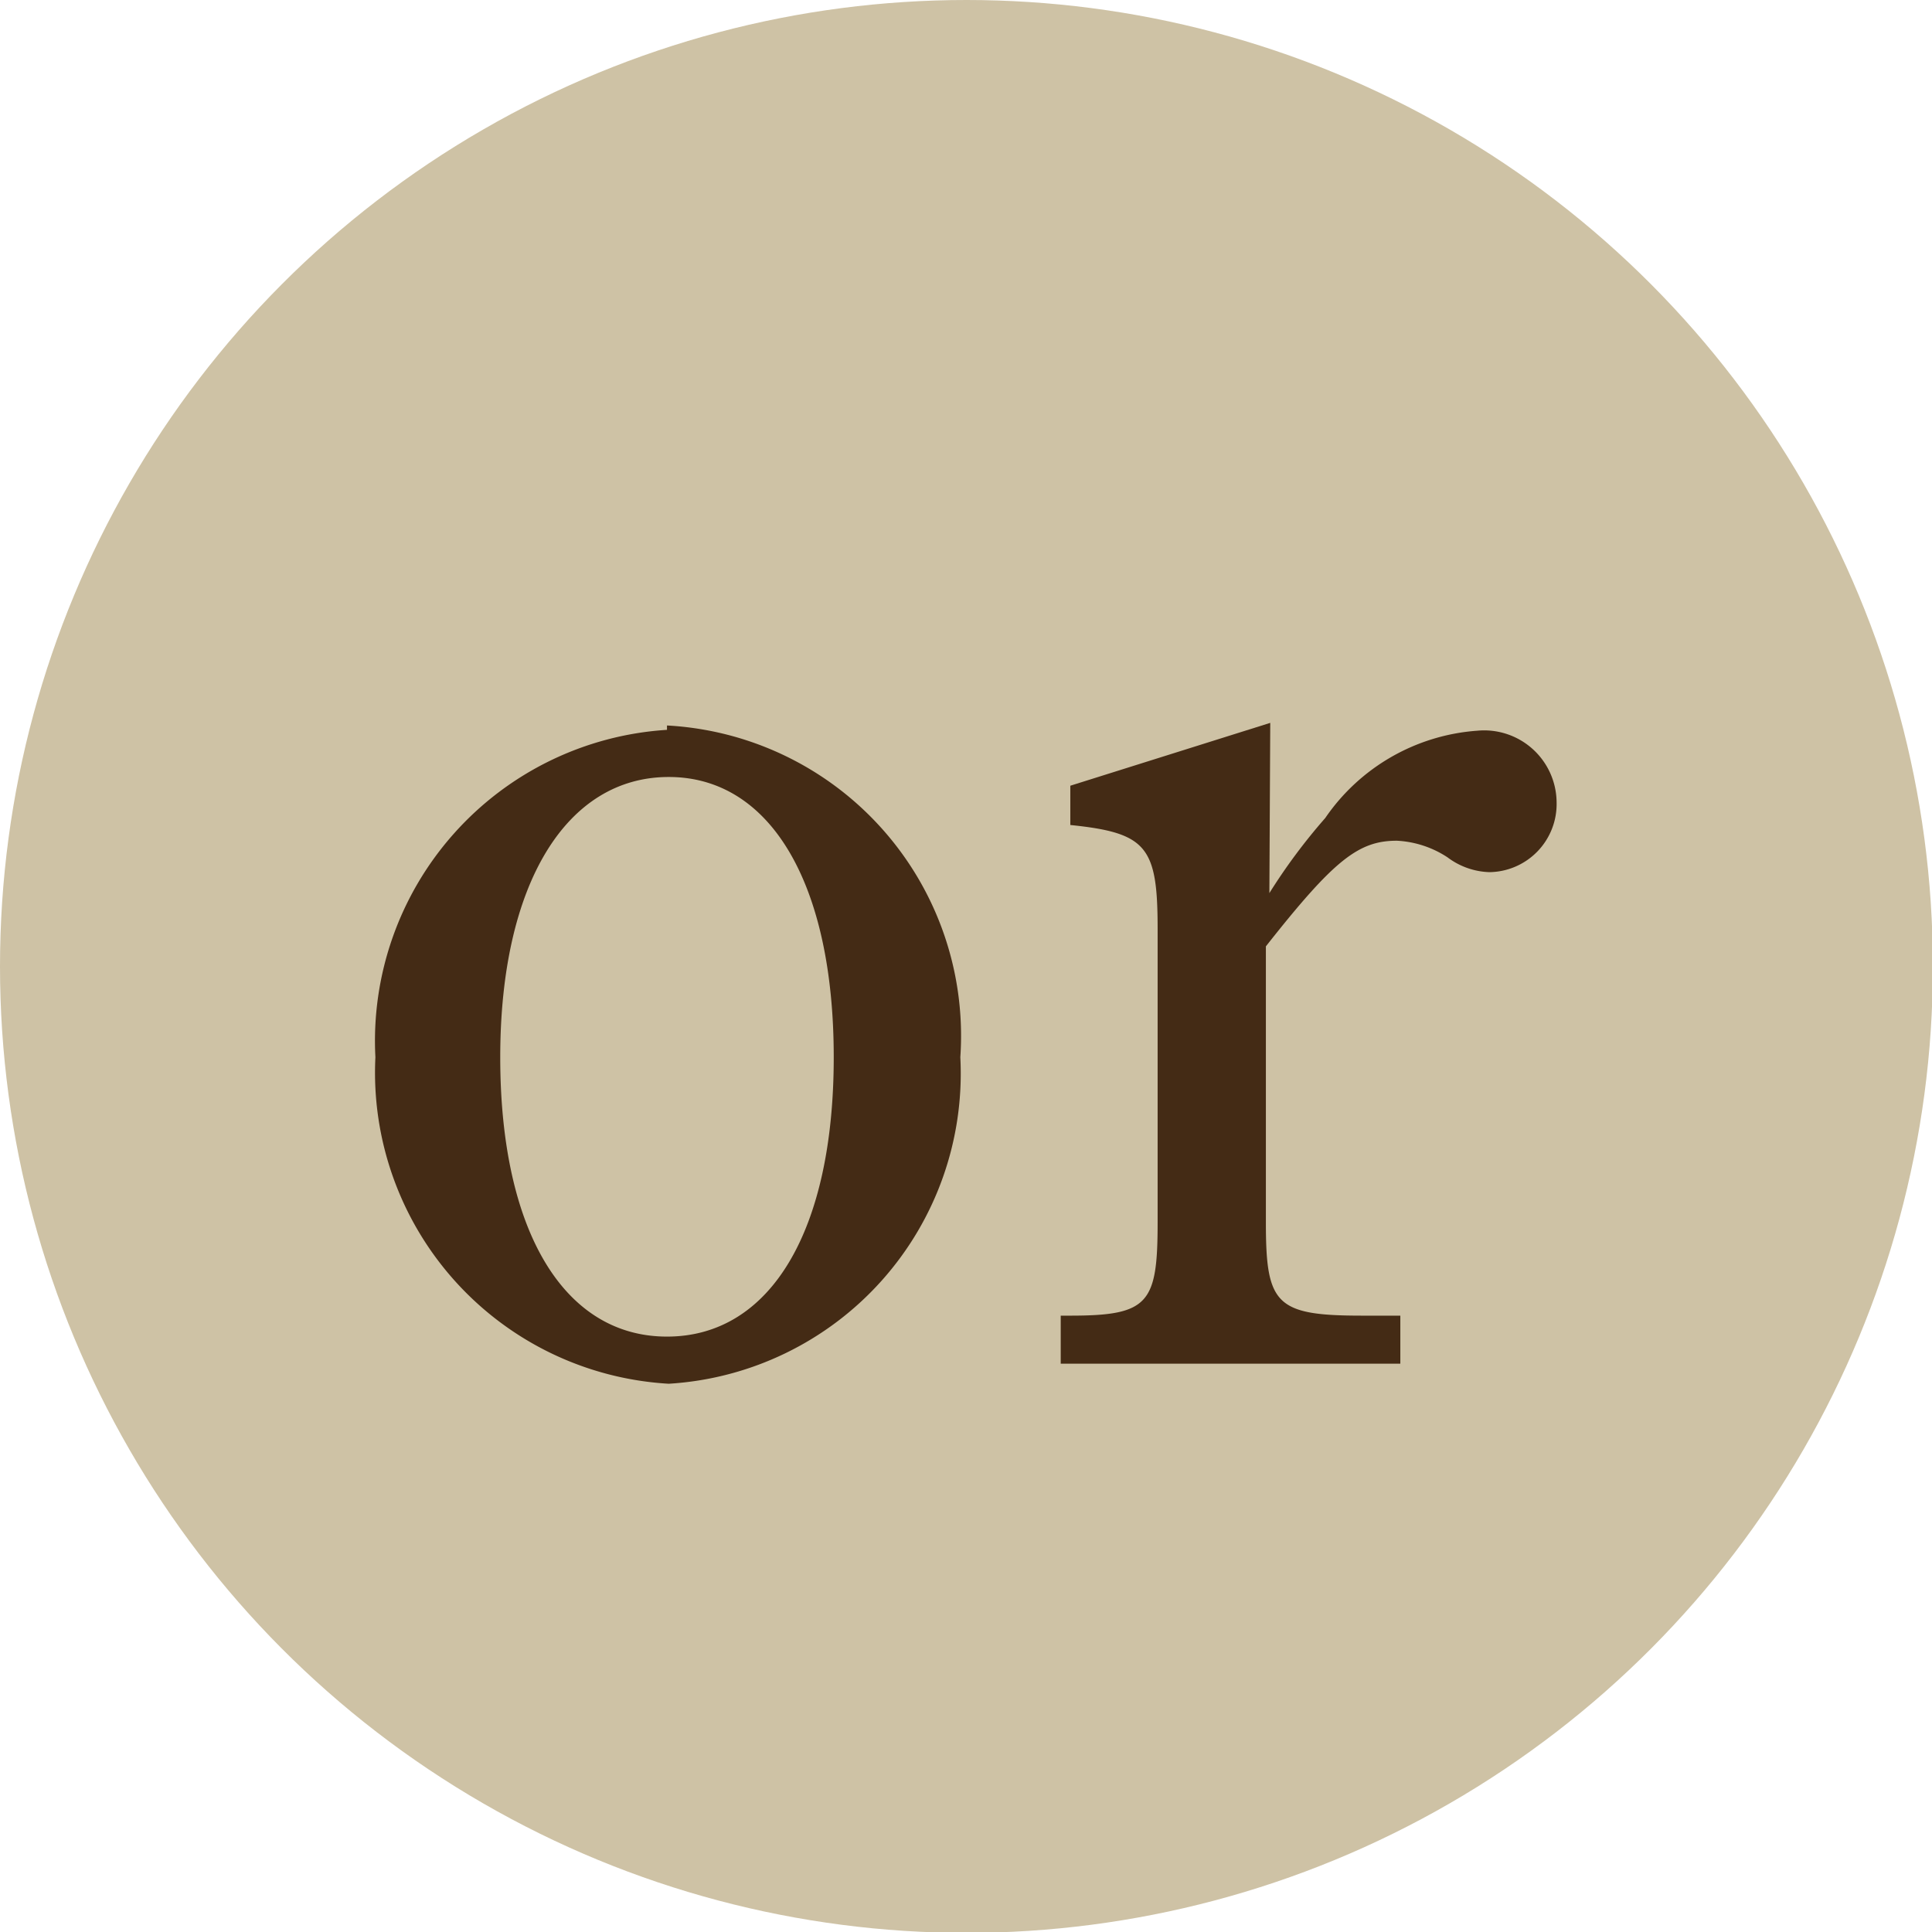 <svg xmlns="http://www.w3.org/2000/svg" width="22.13" height="22.13" viewBox="0 0 22.13 22.13"><defs><style>.cls-1{fill:#cec2a5;}.cls-2{fill:#442b15;}</style></defs><title>fixed_or</title><g id="レイヤー_2" data-name="レイヤー 2"><g id="フッター"><circle class="cls-1" cx="11.07" cy="11.07" r="11.07"/><path class="cls-2" d="M7.64,15.31c1.19,0,1.91-1.22,1.91-3.2S8.83,8.9,7.66,8.9s-1.93,1.22-1.93,3.21S6.46,15.31,7.64,15.31Zm0-7A3.56,3.56,0,0,1,11,12.11a3.56,3.56,0,0,1-3.34,3.74A3.57,3.57,0,0,1,4.3,12.11,3.57,3.57,0,0,1,7.64,8.36Z"/><path class="cls-2" d="M14.54,10.23a6.67,6.67,0,0,1,.64-.86,2.31,2.31,0,0,1,1.74-1,.83.83,0,0,1,.91.82.78.78,0,0,1-.77.8.84.84,0,0,1-.48-.17A1.16,1.16,0,0,0,16,9.63c-.44,0-.72.22-1.5,1.21V14c0,.94.11,1.07,1.1,1.07h.44v.55H12.15v-.55h.11c.9,0,1-.14,1-1.07V10.64c0-.94-.12-1.1-1-1.19V9l2.29-.72Z"/></g></g></svg>